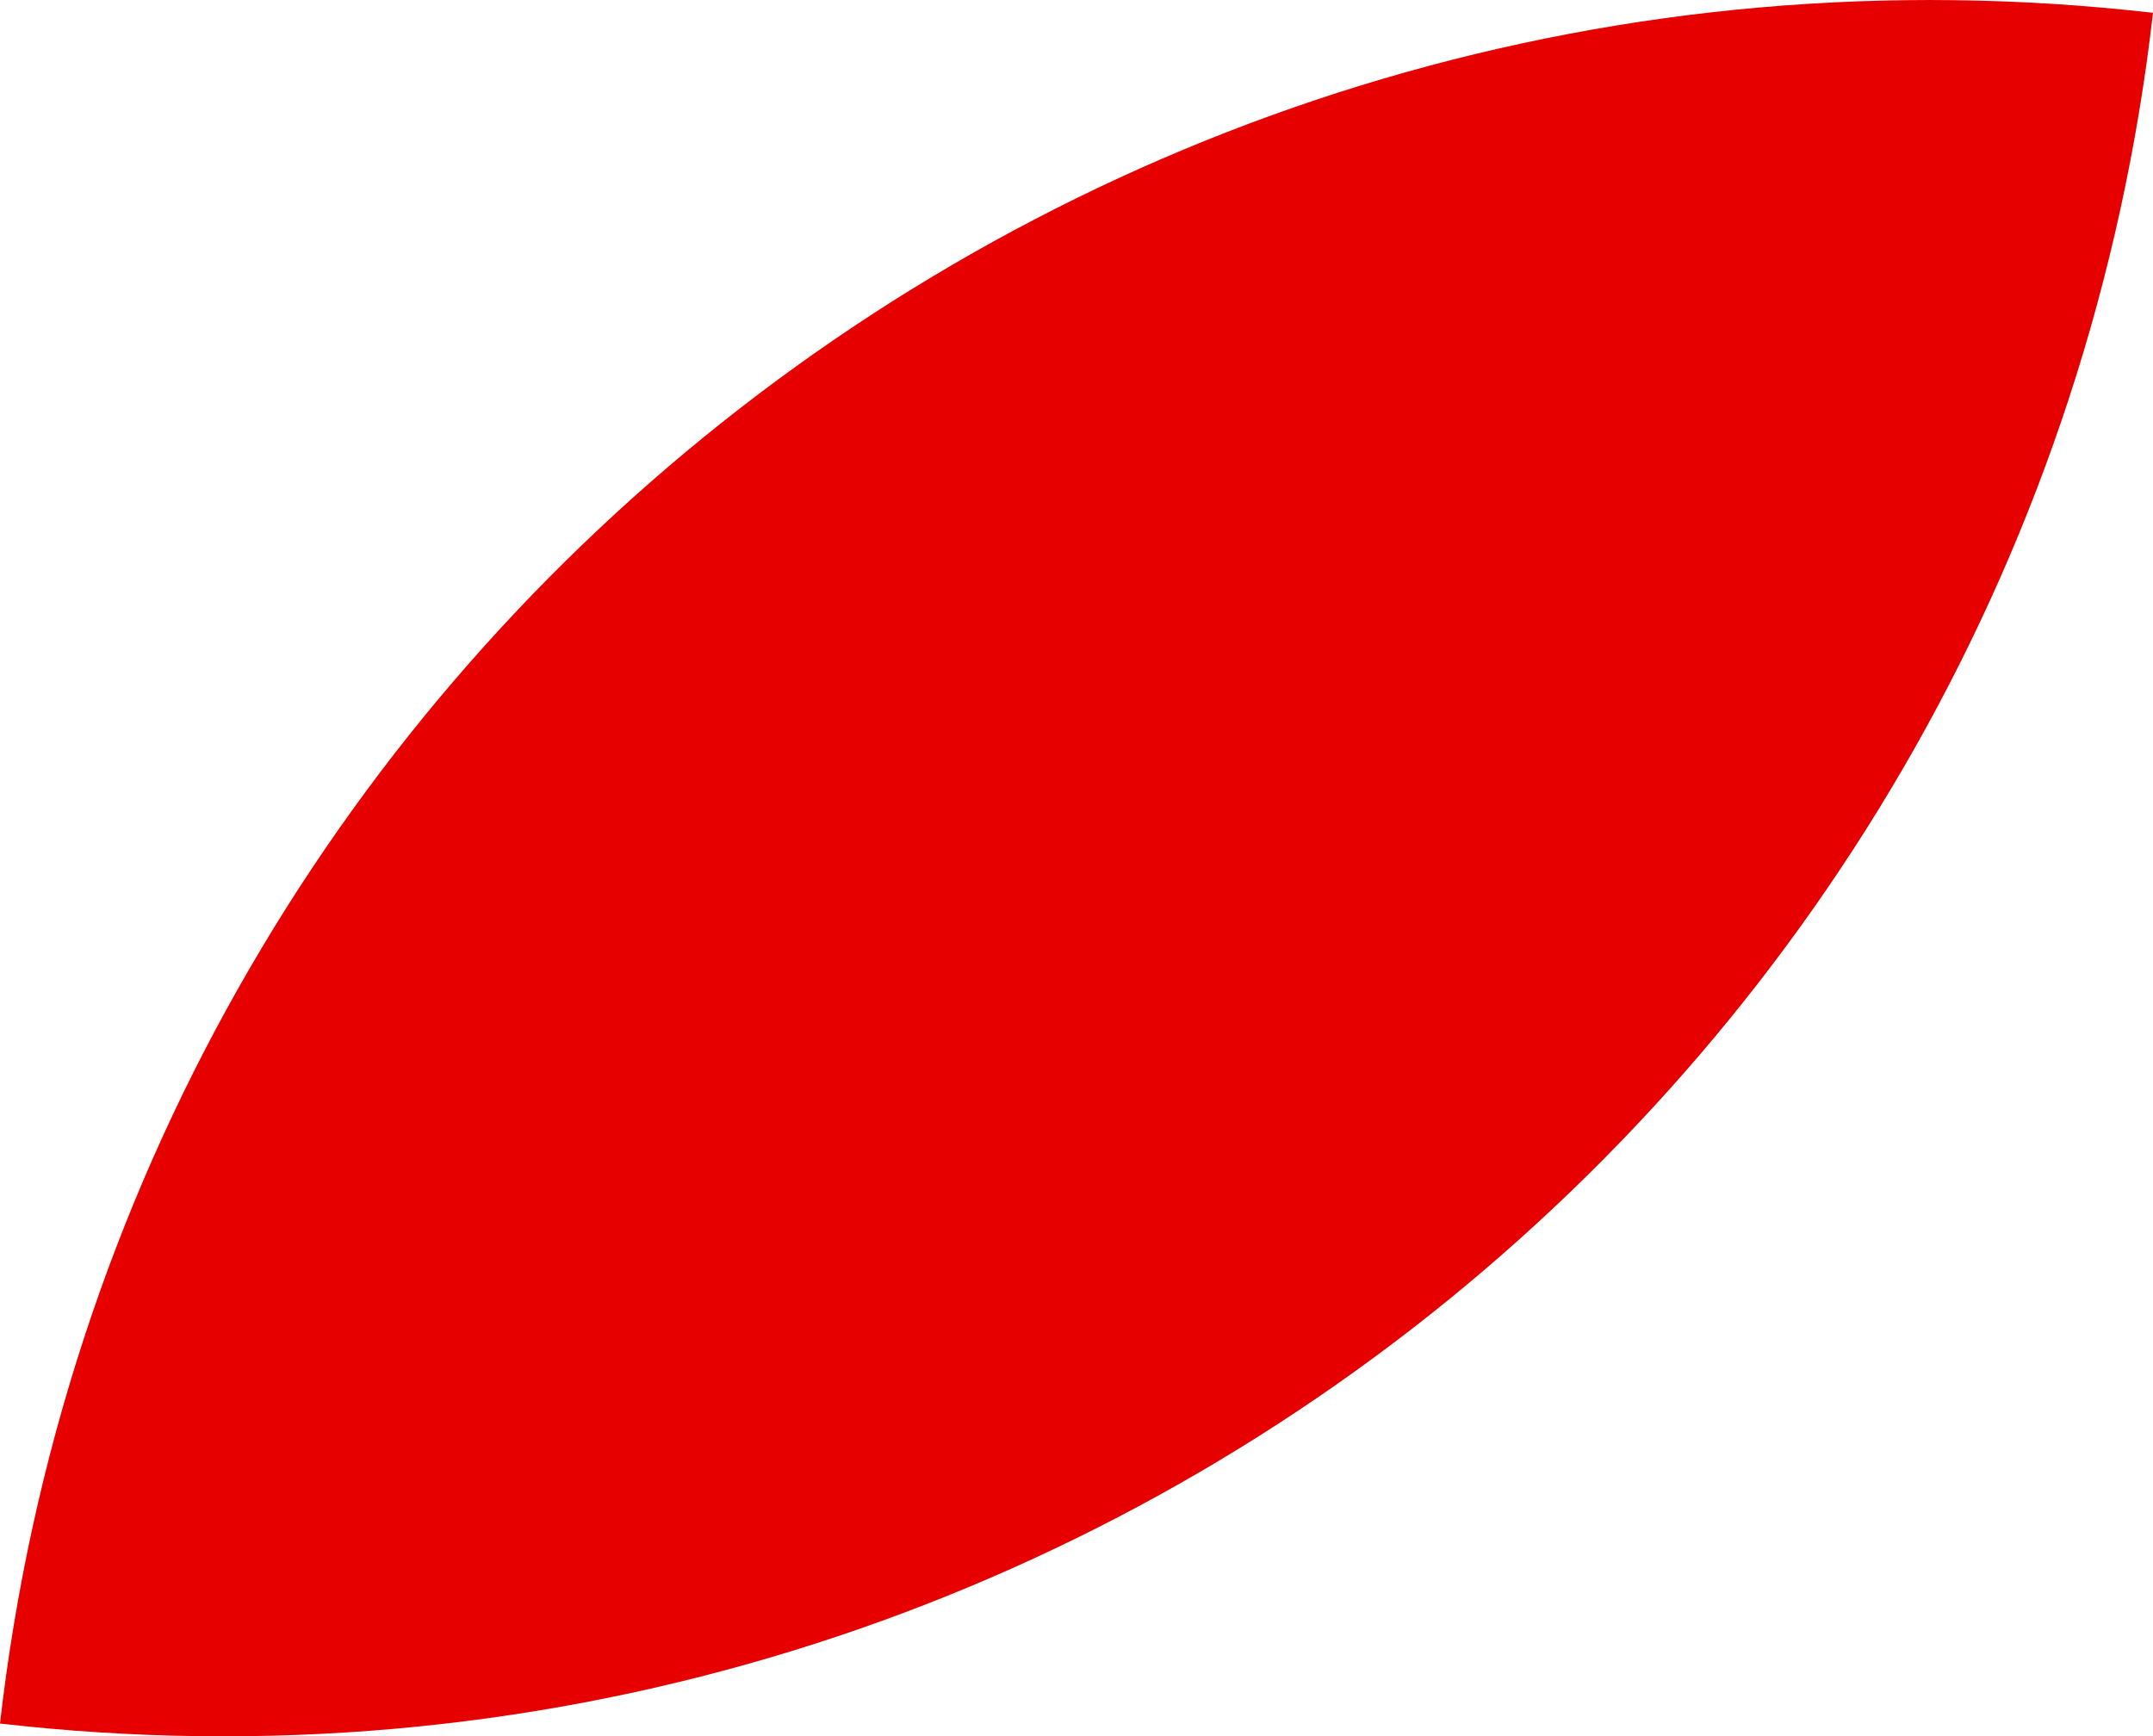 <svg xmlns="http://www.w3.org/2000/svg" id="Layer_2" width="565.28" height="455.93" viewBox="0 0 565.28 455.93"><g id="Layer_1-2"><path d="m0,452.57h0s0,0,0,0C280.15,484.63,533.23,283.5,565.28,3.36h0C285.14-28.69,32.05,172.43,0,452.57Z" style="fill:#e60000;"></path></g></svg>
